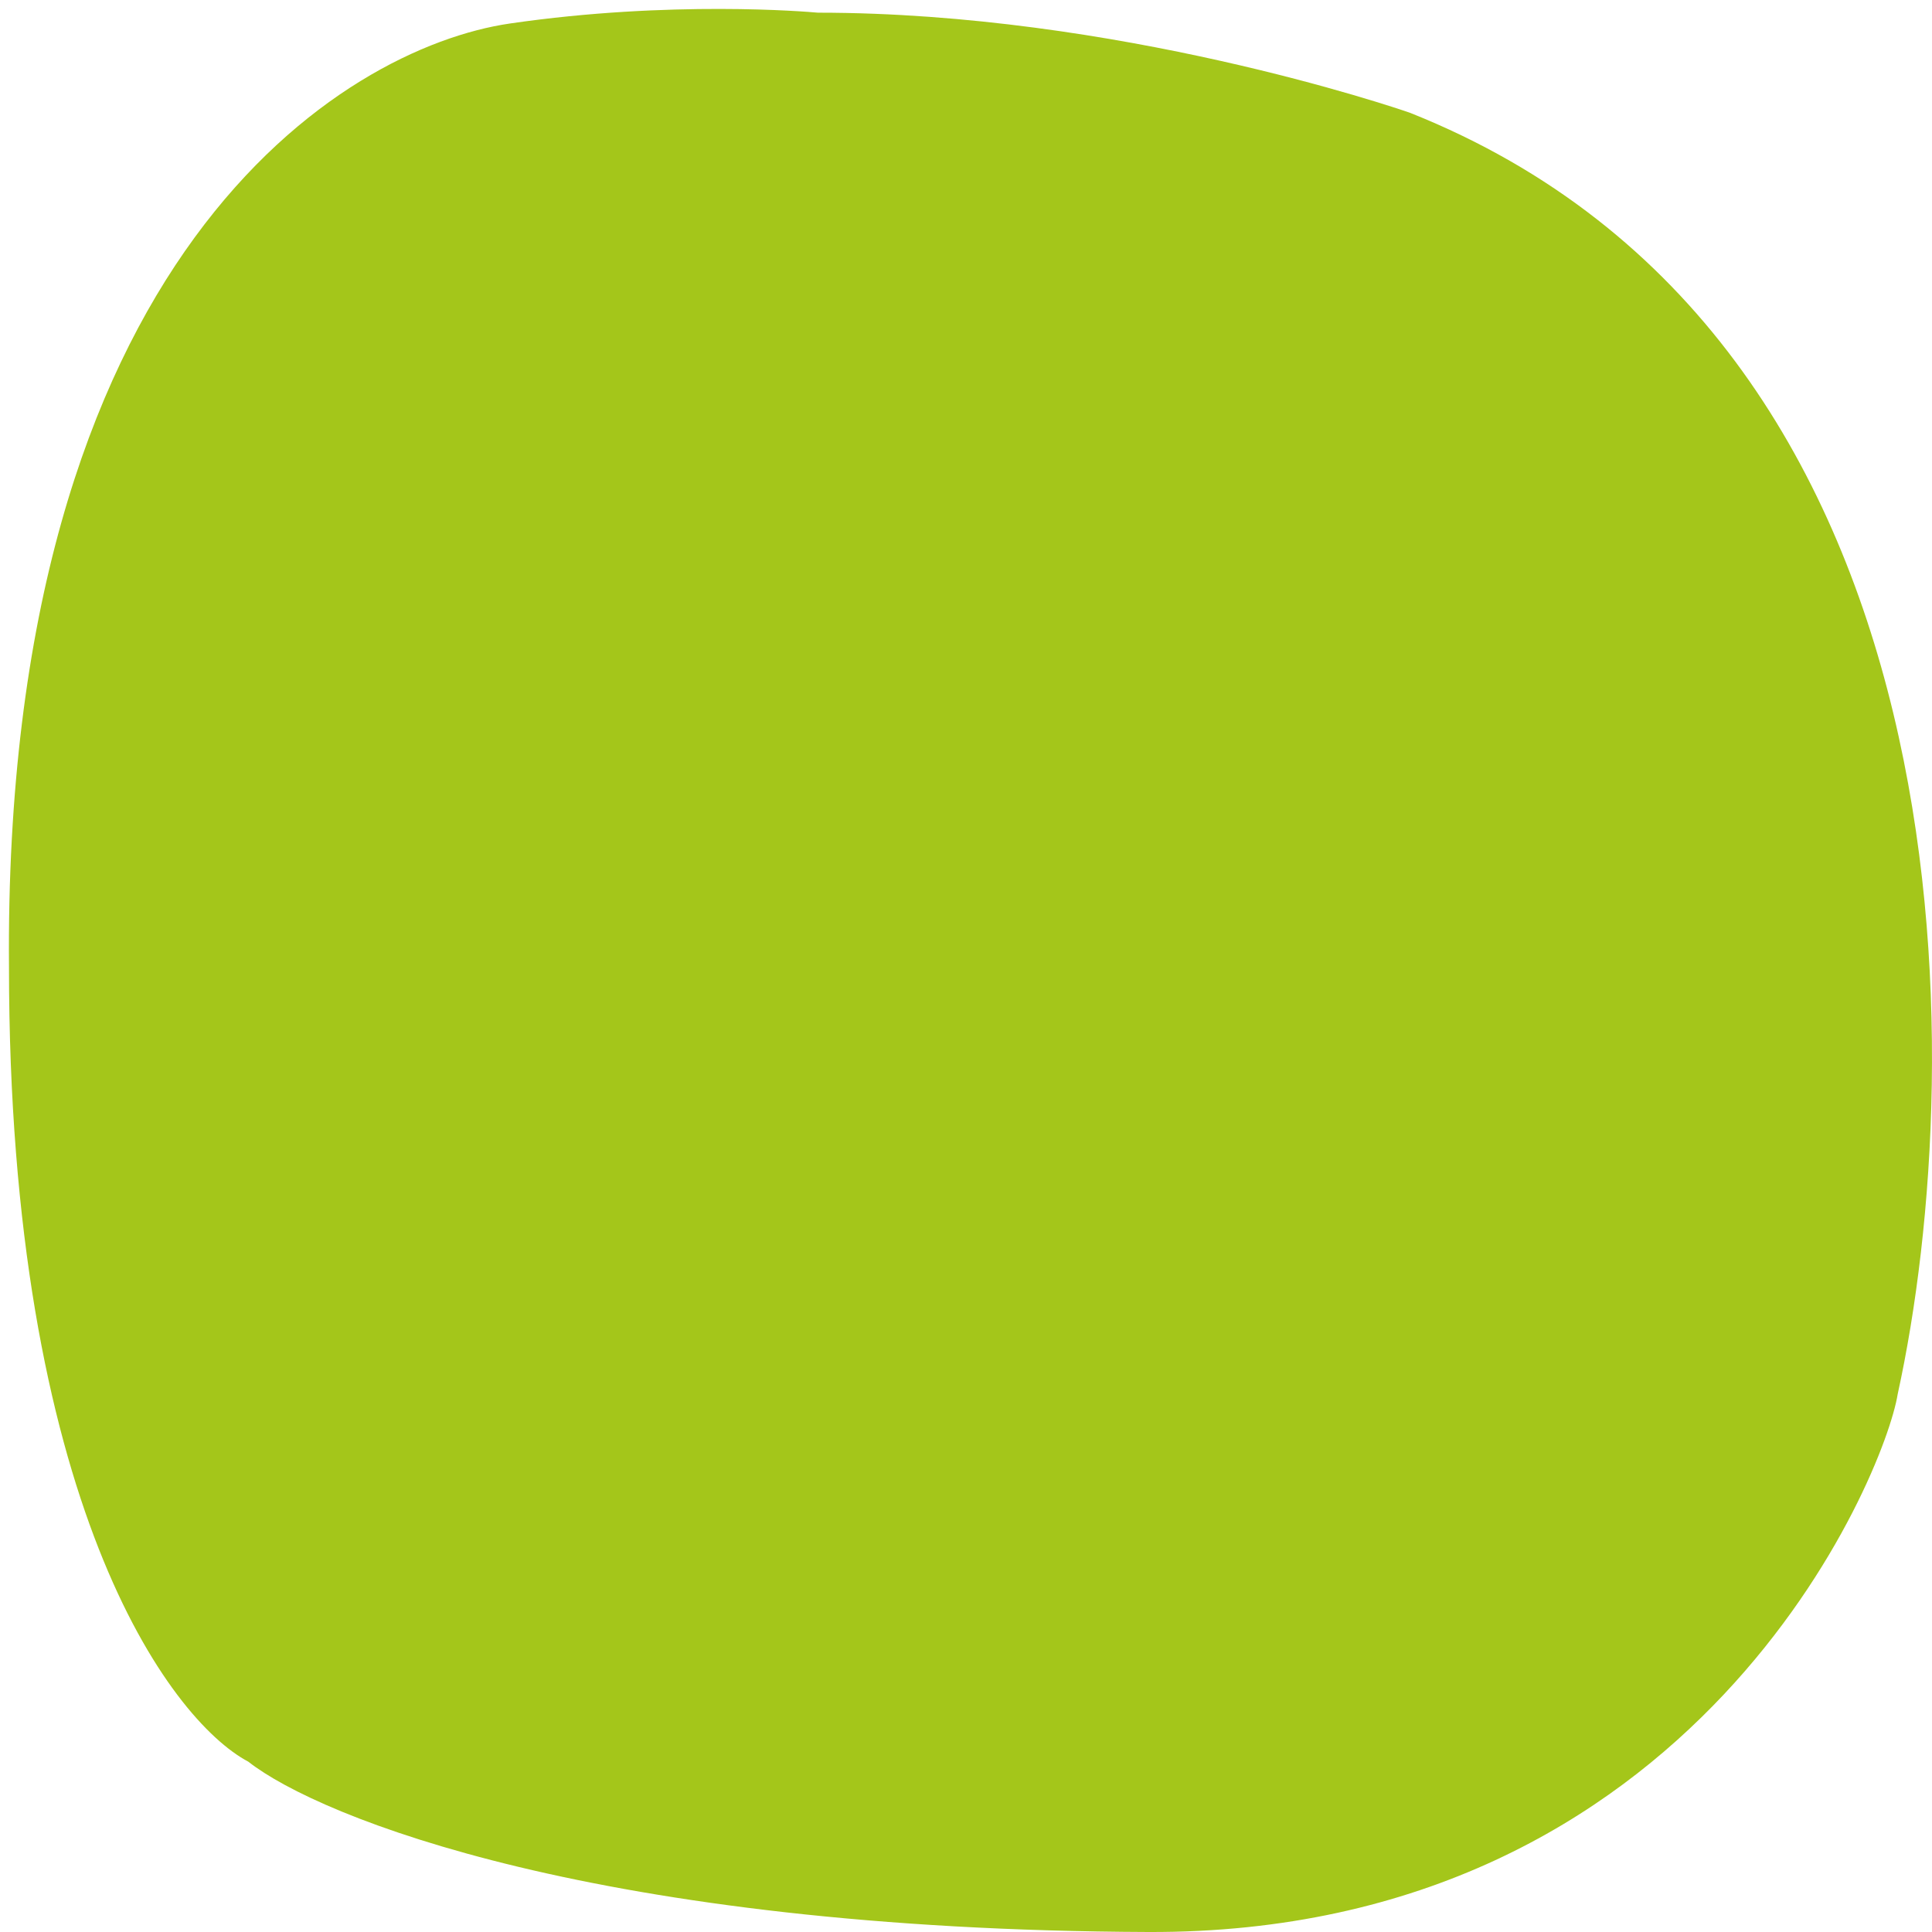 <svg width="80" height="80" viewBox="0 0 80 80" fill="none" xmlns="http://www.w3.org/2000/svg">
<path d="M0.372 40.039C0.126 10.577 14.201 1.98 21.115 0.973C27.767 0.004 33.424 0.485 33.843 0.523C33.862 0.525 33.877 0.525 33.896 0.525C46.237 0.531 57.769 4.457 58.352 4.659C58.371 4.665 58.386 4.671 58.404 4.678C81.791 14.005 81.601 43.925 78.58 57.725C78.043 61.083 70.283 80.09 47.543 80C24.803 79.911 13.228 75.262 10.283 72.948C6.979 71.195 0.372 62.158 0.372 40.039Z" fill="#A4C61A"/>
</svg>
